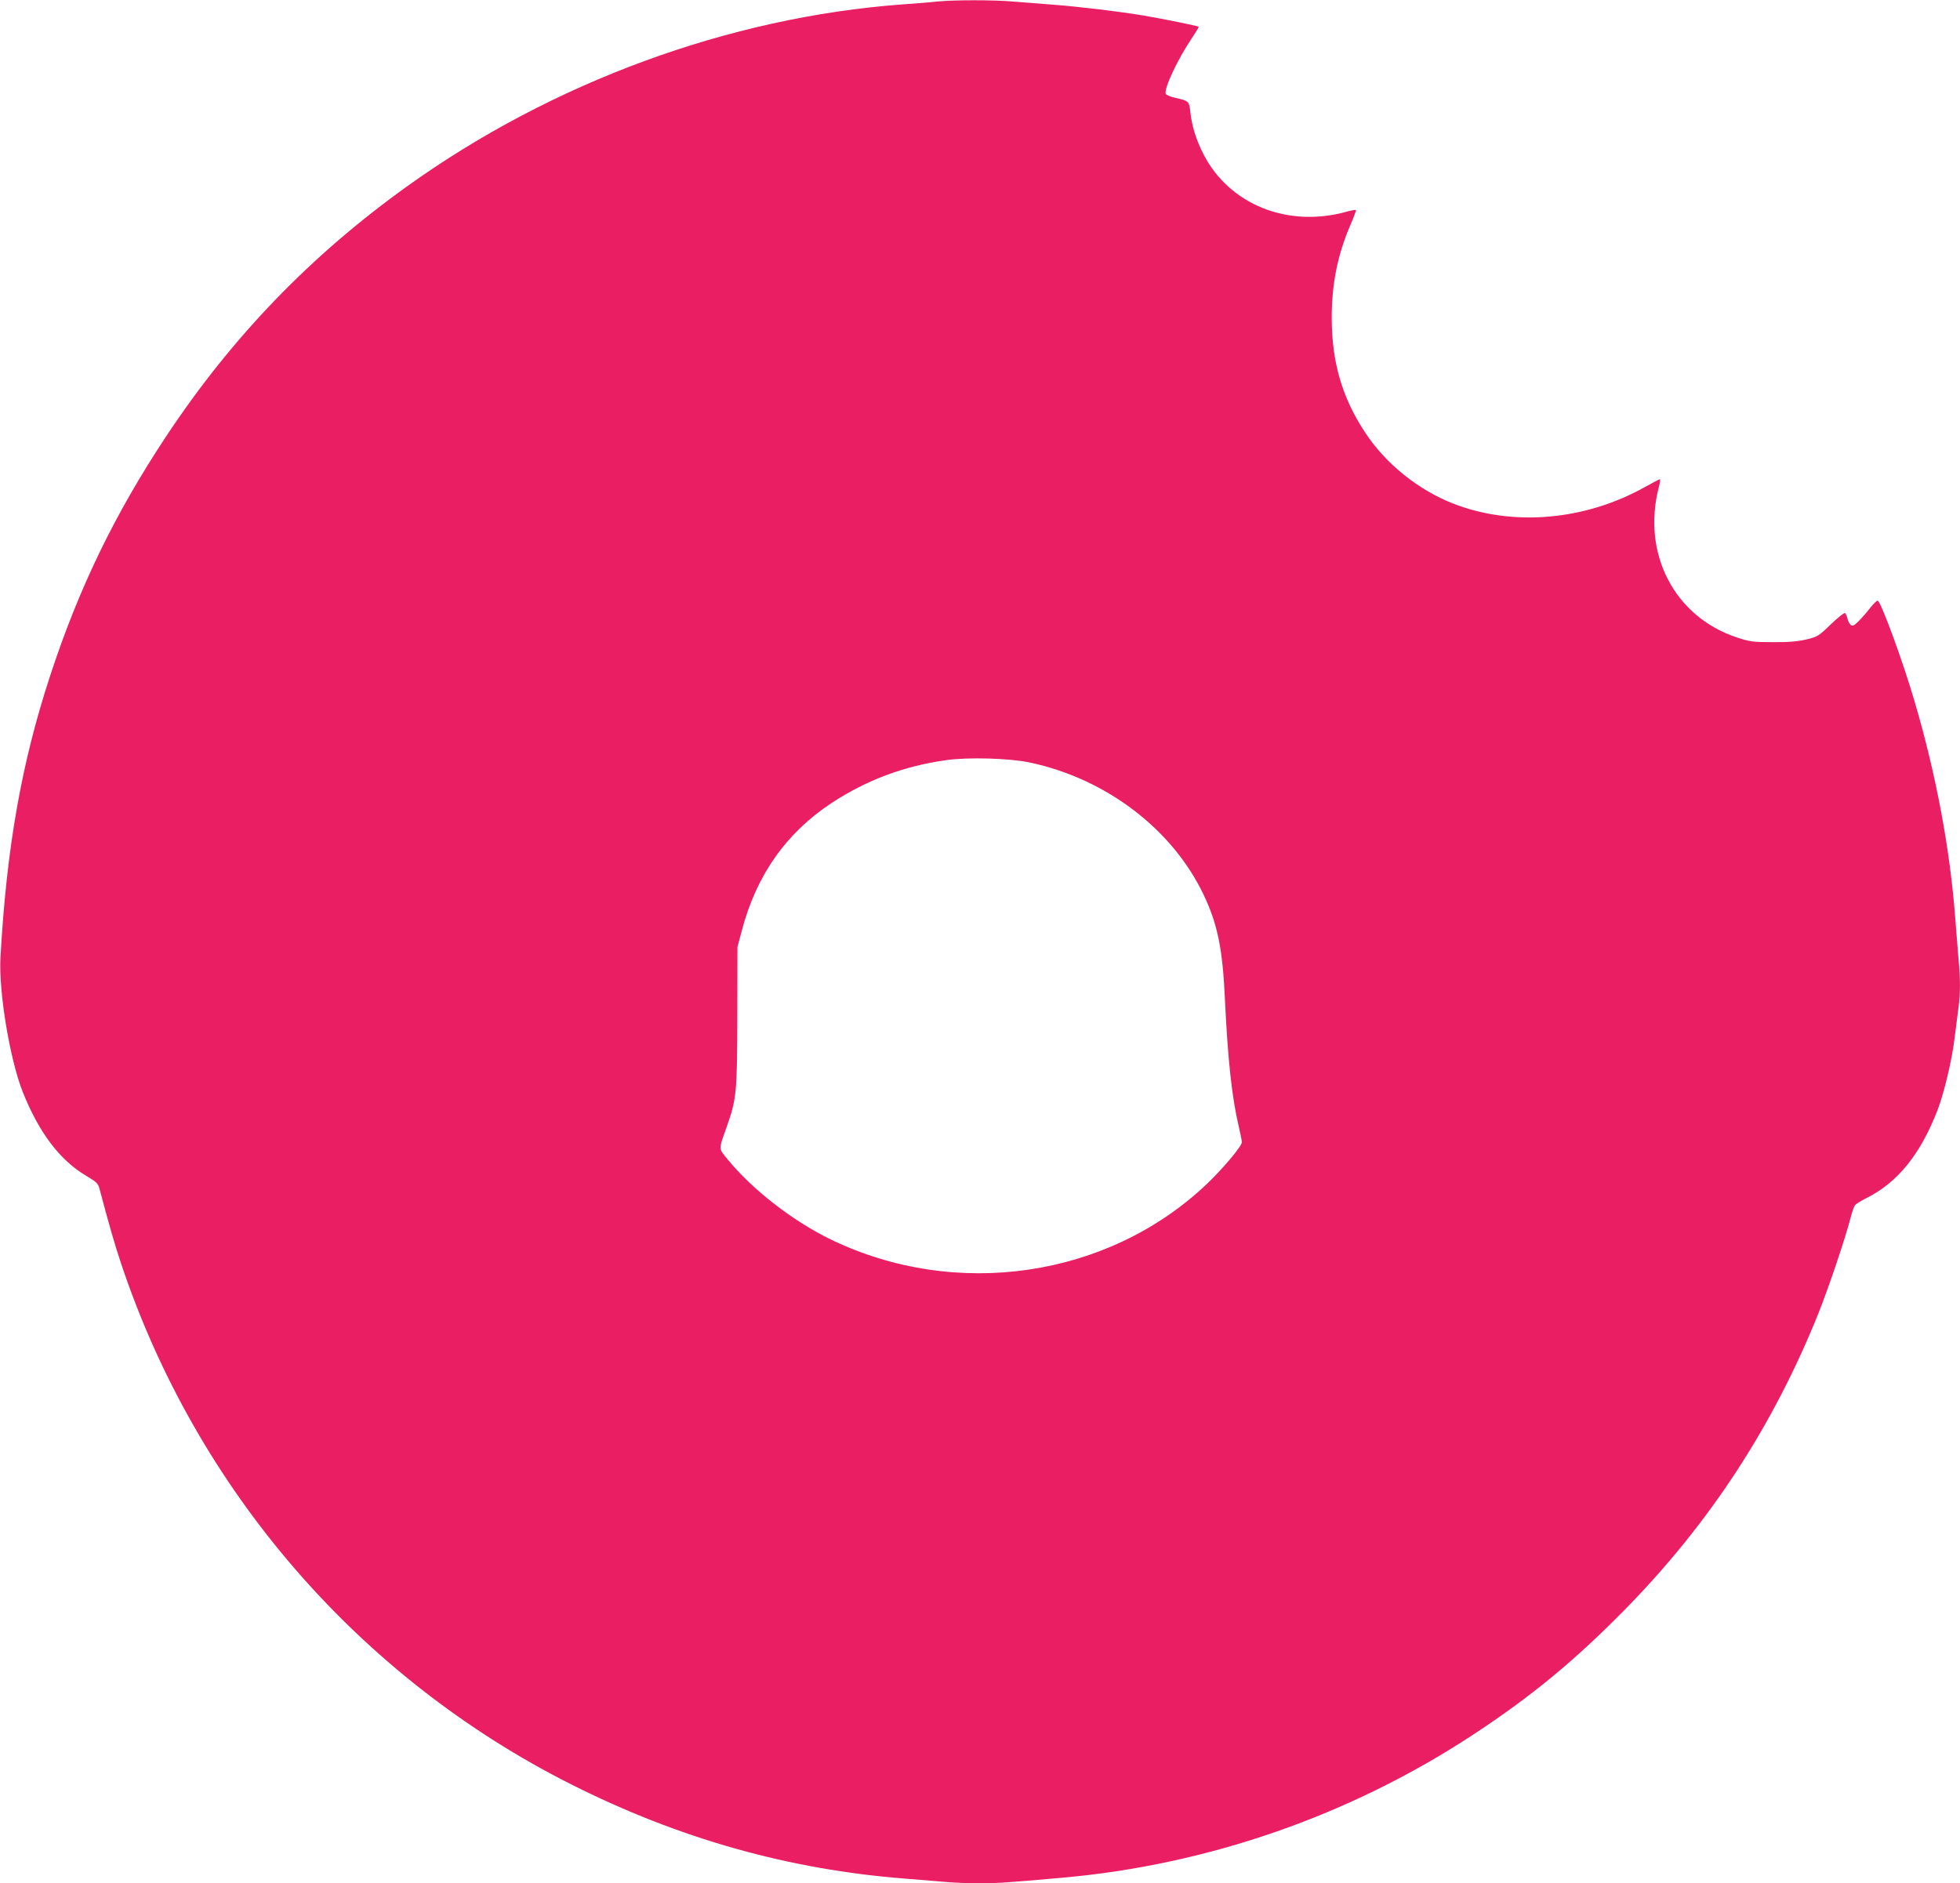 <?xml version="1.0" standalone="no"?>
<!DOCTYPE svg PUBLIC "-//W3C//DTD SVG 20010904//EN"
 "http://www.w3.org/TR/2001/REC-SVG-20010904/DTD/svg10.dtd">
<svg version="1.0" xmlns="http://www.w3.org/2000/svg"
 width="1280pt" height="1230pt" viewBox="0 0 1280 1230"
 preserveAspectRatio="xMidYMid meet">
<g transform="translate(0,1230) scale(0.1,-0.1)"
fill="#e91e63" stroke="none">
<path d="M6120 12290 c-41 -5 -145 -13 -230 -19 -1129 -84 -2283 -508 -3230
-1187 -631 -452 -1146 -986 -1575 -1634 -335 -506 -570 -990 -758 -1565 -187
-571 -284 -1122 -324 -1839 -12 -223 61 -665 146 -879 106 -265 242 -445 415
-547 67 -40 77 -49 86 -85 62 -233 99 -363 140 -485 493 -1479 1551 -2704
2940 -3404 703 -354 1421 -557 2185 -616 77 -6 187 -15 245 -20 58 -6 161 -10
230 -10 120 0 174 3 545 36 953 84 1879 406 2680 931 386 253 671 489 1000
824 552 563 966 1198 1261 1933 64 160 176 491 209 621 10 39 23 76 29 83 5 8
39 29 75 47 207 104 355 289 467 582 41 110 91 318 108 458 9 72 21 163 26
203 13 92 13 189 0 322 -5 58 -14 170 -20 250 -34 460 -125 948 -267 1430 -74
255 -219 650 -240 657 -6 2 -28 -20 -51 -49 -22 -29 -57 -68 -76 -87 -29 -28
-38 -32 -50 -22 -8 7 -18 26 -21 42 -4 16 -11 31 -16 35 -6 3 -47 -30 -93 -74
-81 -78 -86 -81 -162 -99 -58 -13 -116 -18 -219 -17 -128 0 -148 3 -233 31
-407 135 -621 547 -509 981 8 28 11 52 7 52 -4 0 -47 -23 -96 -50 -390 -219
-862 -261 -1251 -110 -228 88 -443 260 -577 464 -151 228 -219 461 -219 751 0
221 38 411 123 608 22 50 37 93 35 95 -2 3 -30 -2 -62 -11 -383 -106 -763 46
-932 373 -48 91 -78 189 -87 276 -8 73 -10 75 -98 95 -32 7 -60 19 -63 26 -13
33 79 229 169 361 27 41 48 75 46 77 -5 6 -238 53 -363 74 -164 27 -420 58
-595 71 -80 6 -195 15 -256 20 -126 11 -383 11 -494 0z m605 -4970 c499 -106
931 -435 1135 -863 92 -193 125 -355 140 -692 18 -381 45 -634 90 -823 11 -46
20 -92 20 -102 0 -26 -127 -177 -234 -278 -644 -607 -1632 -752 -2449 -358
-246 119 -513 325 -676 525 -59 72 -59 59 -7 206 67 189 70 227 71 730 l1 450
27 101 c94 364 290 643 587 839 227 149 470 241 747 280 142 21 417 13 548
-15z"/>
</g>
</svg>

